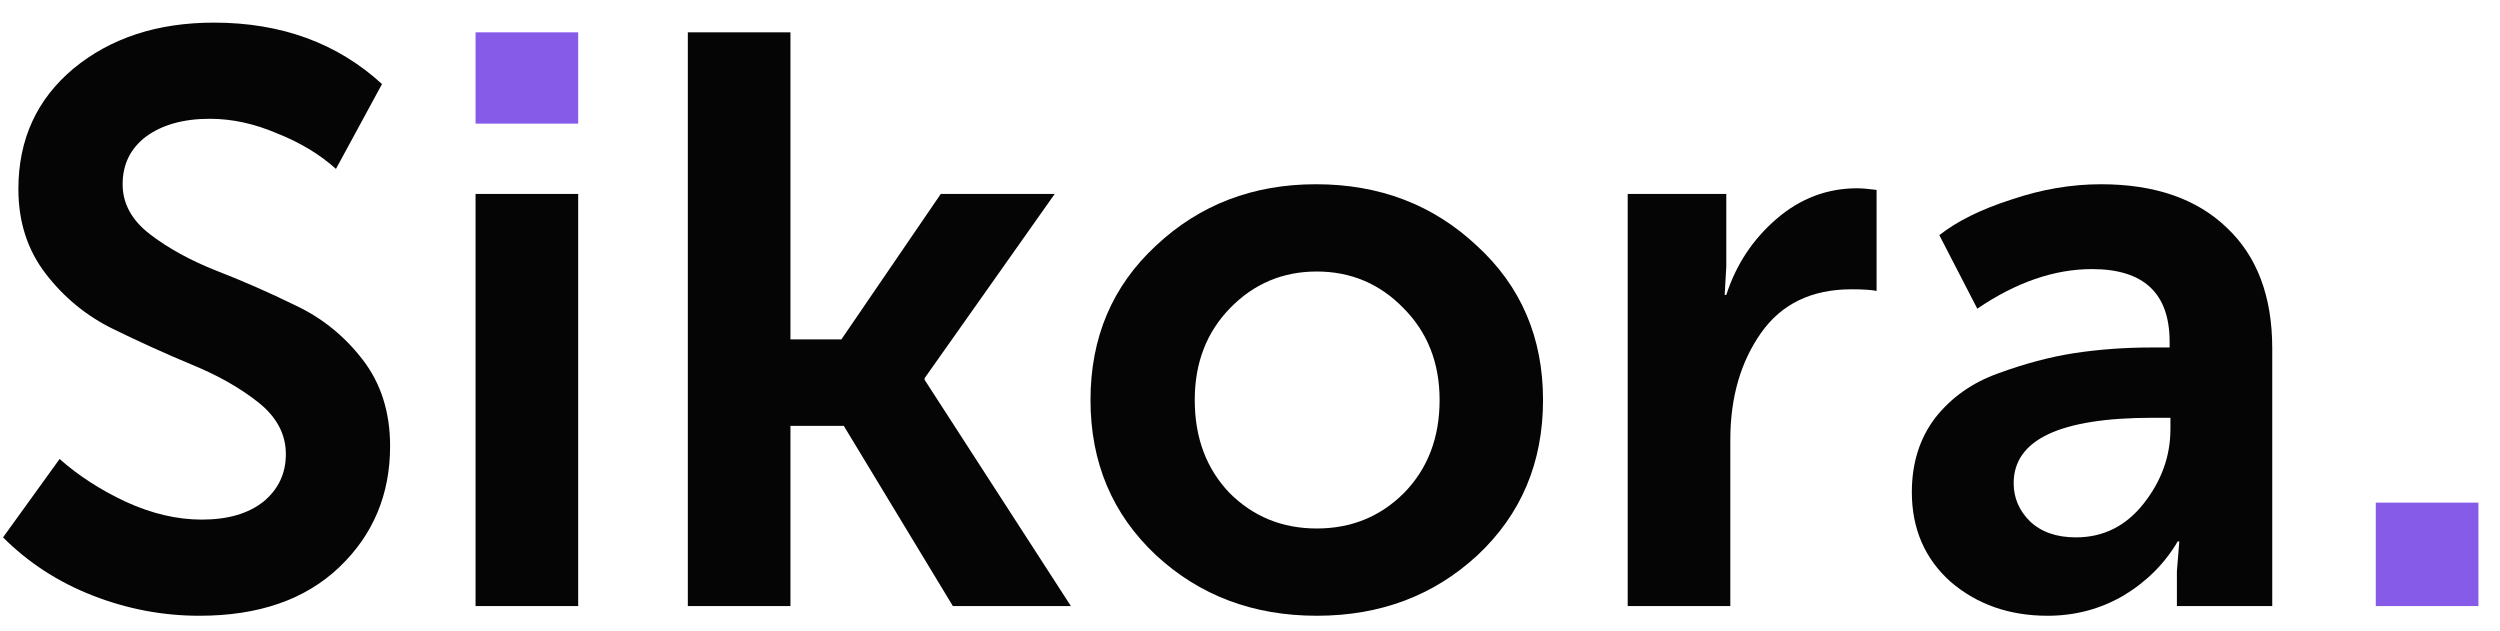 <svg width="99" height="25" viewBox="0 0 99 25" fill="none" xmlns="http://www.w3.org/2000/svg">
<path d="M0.12 21.28L2.36 18.176C3.107 18.837 3.981 19.403 4.984 19.872C6.008 20.341 7.011 20.576 7.992 20.576C9.016 20.576 9.827 20.341 10.424 19.872C11.021 19.381 11.32 18.752 11.32 17.984C11.32 17.195 10.957 16.512 10.232 15.936C9.507 15.36 8.621 14.859 7.576 14.432C6.552 14.005 5.517 13.536 4.472 13.024C3.427 12.512 2.541 11.787 1.816 10.848C1.091 9.909 0.728 8.789 0.728 7.488C0.728 5.525 1.453 3.936 2.904 2.72C4.376 1.504 6.232 0.896 8.472 0.896C11.139 0.896 13.357 1.707 15.128 3.328L13.304 6.688C12.664 6.112 11.885 5.643 10.968 5.28C10.072 4.896 9.187 4.704 8.312 4.704C7.267 4.704 6.424 4.939 5.784 5.408C5.165 5.877 4.856 6.507 4.856 7.296C4.856 8.064 5.219 8.725 5.944 9.28C6.669 9.835 7.544 10.315 8.568 10.72C9.613 11.125 10.659 11.584 11.704 12.096C12.749 12.587 13.635 13.301 14.36 14.24C15.085 15.179 15.448 16.32 15.448 17.664C15.448 19.584 14.776 21.184 13.432 22.464C12.088 23.744 10.243 24.384 7.896 24.384C6.445 24.384 5.037 24.117 3.672 23.584C2.307 23.051 1.123 22.283 0.12 21.28Z" fill="#050505"/>
<path d="M27.238 24V1.28H31.302V13.44H33.319L37.255 7.68H41.767L36.614 14.976V15.04L42.407 24H37.734L33.414 16.864H31.302V24H27.238Z" fill="#050505"/>
<path d="M45.776 21.984C44.048 20.363 43.184 18.315 43.184 15.84C43.184 13.365 44.048 11.328 45.776 9.728C47.504 8.107 49.616 7.296 52.112 7.296C54.629 7.296 56.752 8.107 58.48 9.728C60.229 11.328 61.104 13.365 61.104 15.84C61.104 18.315 60.24 20.363 58.512 21.984C56.784 23.584 54.661 24.384 52.144 24.384C49.627 24.384 47.504 23.584 45.776 21.984ZM47.312 15.84C47.312 17.333 47.771 18.56 48.688 19.52C49.627 20.459 50.779 20.928 52.144 20.928C53.509 20.928 54.661 20.459 55.6 19.52C56.539 18.56 57.008 17.333 57.008 15.84C57.008 14.368 56.528 13.152 55.568 12.192C54.629 11.232 53.488 10.752 52.144 10.752C50.8 10.752 49.659 11.232 48.72 12.192C47.781 13.152 47.312 14.368 47.312 15.84Z" fill="#050505"/>
<path d="M64.457 24V7.68H68.361V10.56L68.297 11.68H68.361C68.745 10.485 69.407 9.483 70.345 8.672C71.284 7.861 72.351 7.456 73.545 7.456C73.716 7.456 73.972 7.477 74.313 7.52V11.52C74.1 11.477 73.769 11.456 73.321 11.456C71.743 11.456 70.548 12.032 69.737 13.184C68.927 14.336 68.521 15.744 68.521 17.408V24H64.457Z" fill="#050505"/>
<path d="M75.709 19.488C75.709 18.336 76.019 17.355 76.637 16.544C77.277 15.733 78.109 15.147 79.133 14.784C80.179 14.4 81.181 14.133 82.141 13.984C83.123 13.835 84.147 13.76 85.213 13.76H85.917V13.536C85.917 11.616 84.893 10.656 82.845 10.656C81.352 10.656 79.837 11.179 78.301 12.224L76.797 9.312C77.501 8.757 78.451 8.288 79.645 7.904C80.84 7.499 82.024 7.296 83.197 7.296C85.331 7.296 86.995 7.872 88.189 9.024C89.384 10.155 89.981 11.744 89.981 13.792V24H86.205V22.624L86.301 21.44H86.237C85.725 22.315 85.011 23.029 84.093 23.584C83.176 24.117 82.173 24.384 81.085 24.384C79.571 24.384 78.291 23.936 77.245 23.04C76.221 22.123 75.709 20.939 75.709 19.488ZM79.741 19.136C79.741 19.712 79.955 20.213 80.381 20.64C80.829 21.067 81.437 21.28 82.205 21.28C83.293 21.28 84.189 20.832 84.893 19.936C85.597 19.04 85.949 18.059 85.949 16.992V16.544H85.245C81.576 16.544 79.741 17.408 79.741 19.136Z" fill="#050505"/>
<path fill-rule="evenodd" clip-rule="evenodd" d="M18.832 7.68V24H22.896V7.68H18.832Z" fill="#050505"/>
<path d="M18.832 4.896V1.28H22.896V4.896H18.832Z" fill="#865BE7"/>
<path d="M94.081 24V19.904H98.145V24H94.081Z" fill="#865BE7"/>
</svg>
